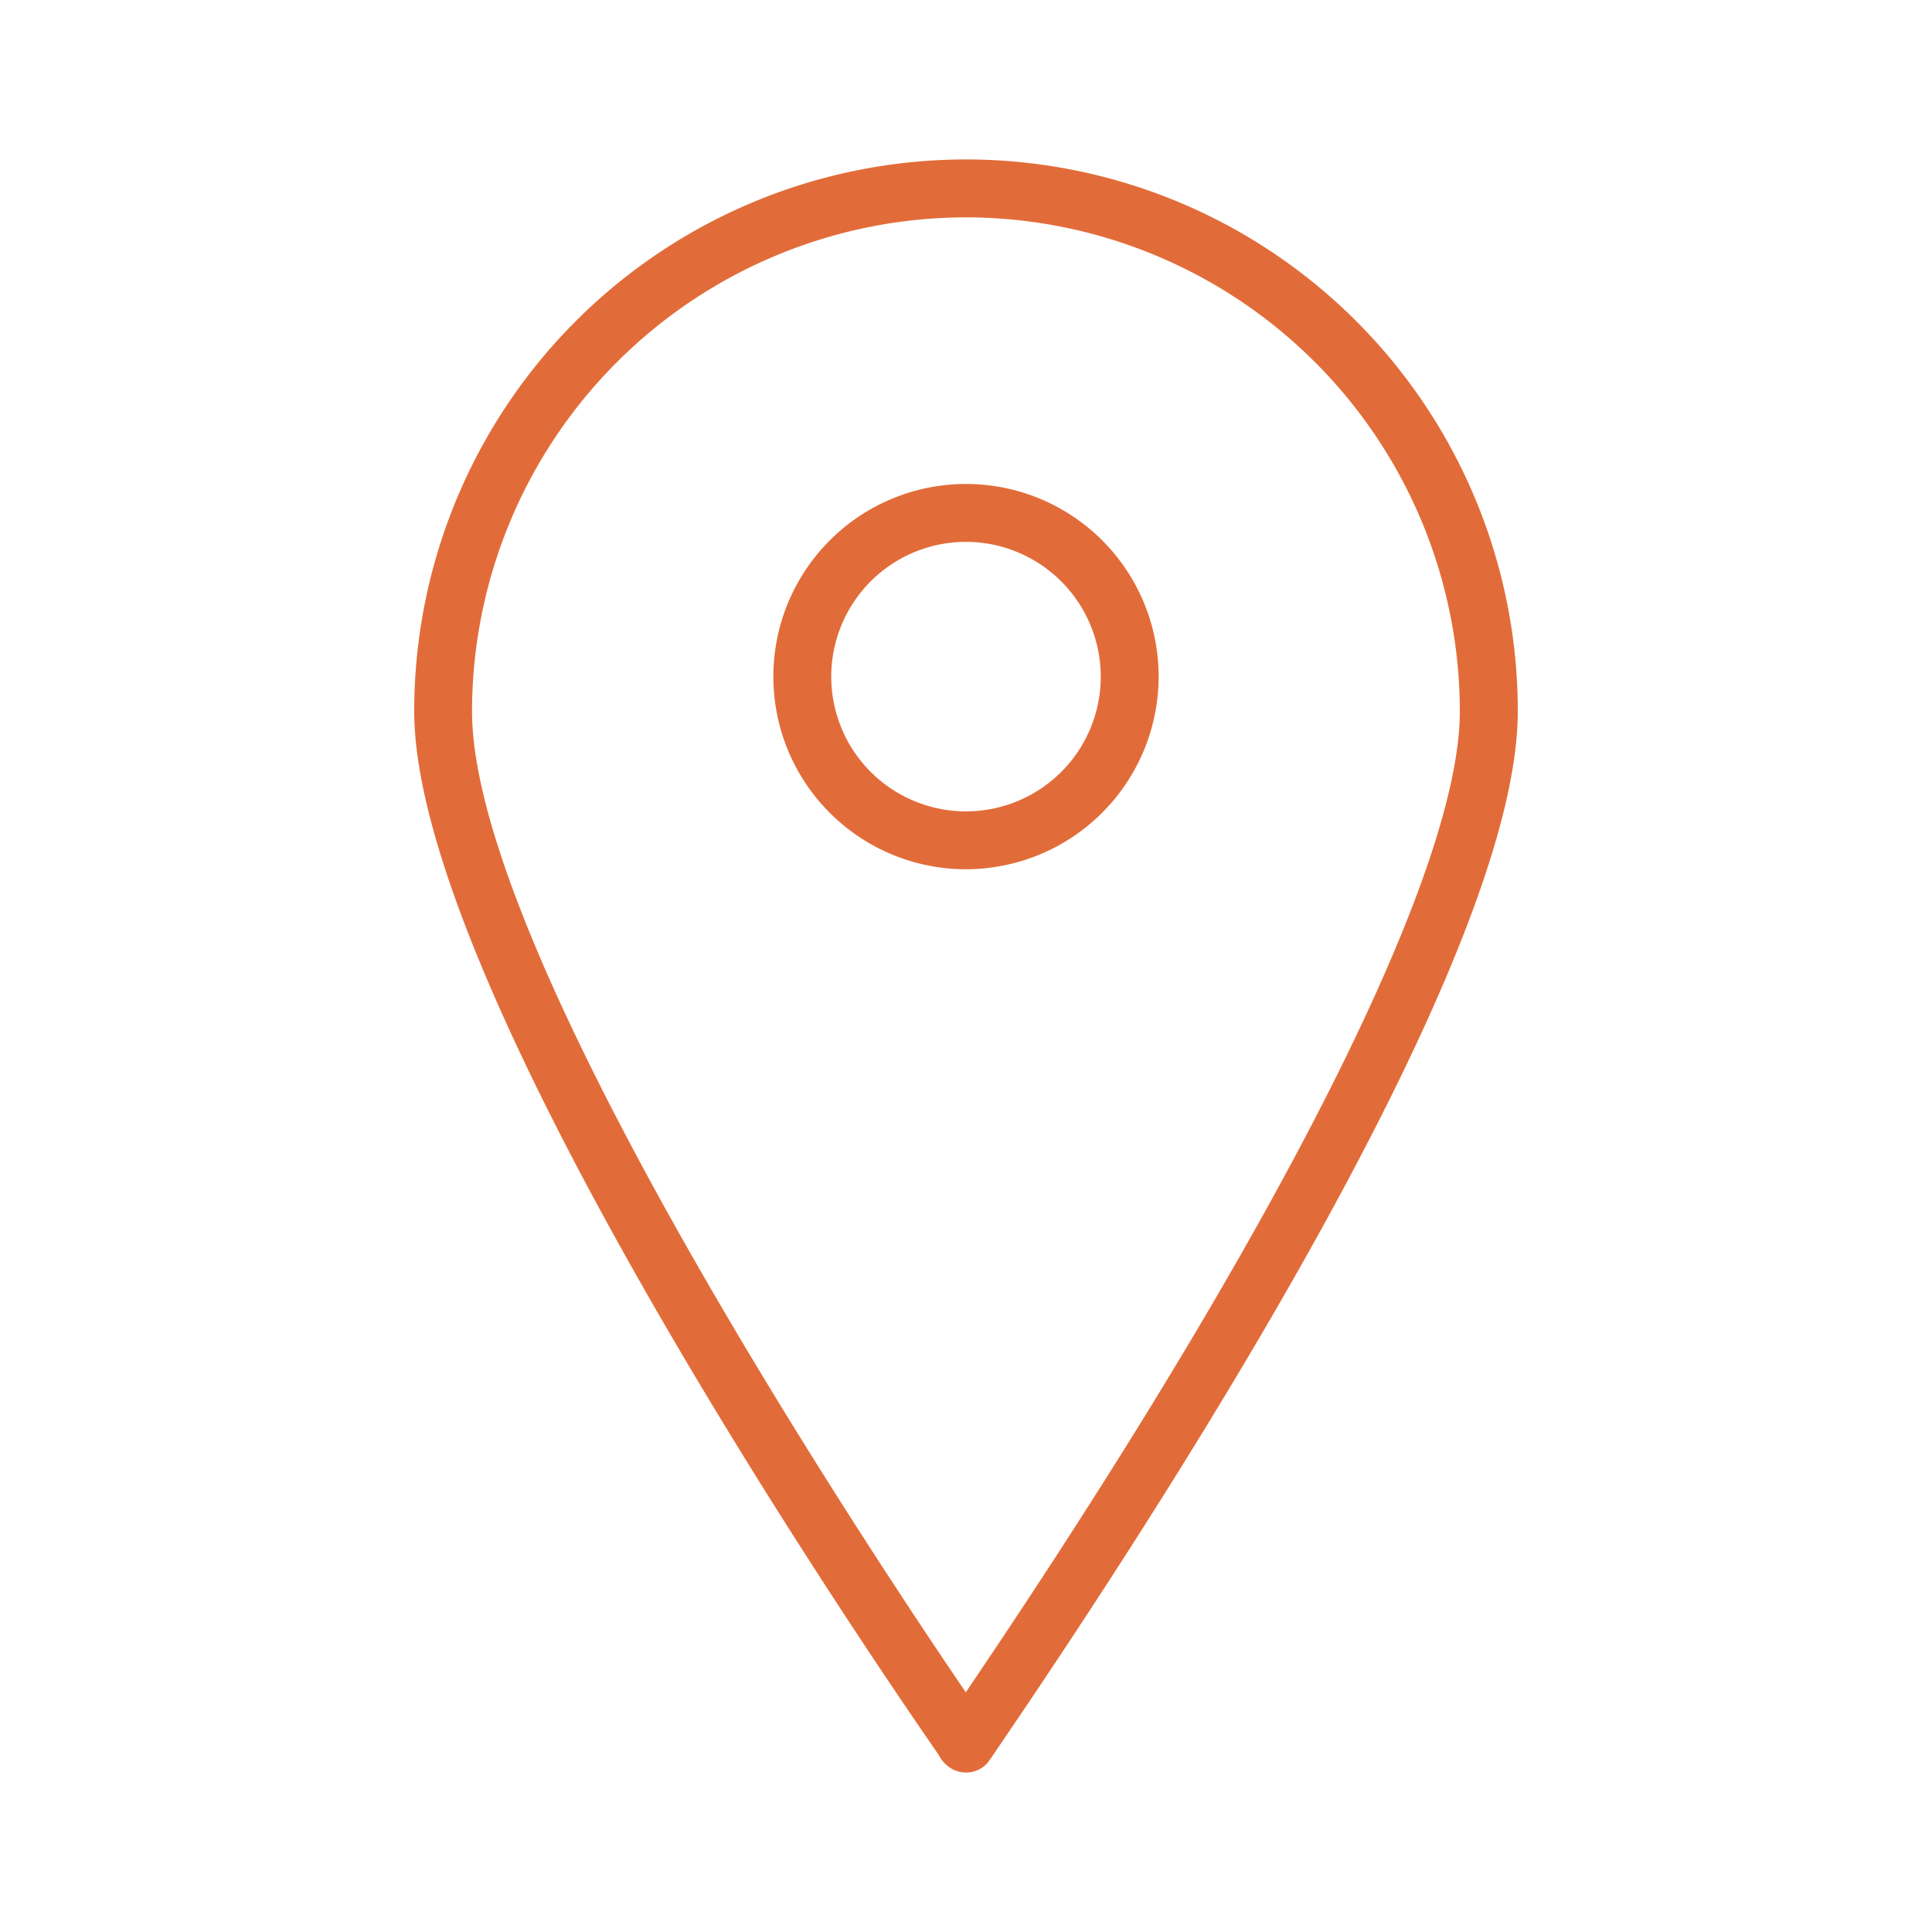 <svg id="a81e16b9-db9f-4191-b4b9-83ed4d55a766" data-name="レイヤー 1" xmlns="http://www.w3.org/2000/svg" viewBox="0 0 28 28"><path d="M14,25.689a.419.419,0,0,1-.27-.099.466.466,0,0,1-.124-.154c-1.395-2.016-7.603-11.206-7.603-15.128a7.997,7.997,0,1,1,15.994,0c0,3.445-4.698,10.859-7.499,14.972l-.139.205-.002-.002a.356.356,0,0,1-.072.094A.416.416,0,0,1,14,25.689Zm0-22.539a7.167,7.167,0,0,0-7.159,7.159c0,3.47,5.609,11.945,7.156,14.217,4.554-6.725,7.16-11.898,7.16-14.217A7.166,7.166,0,0,0,14,3.15Z" fill="#e26c39"/><path d="M14,12.598a2.792,2.792,0,1,1,2.792-2.792A2.796,2.796,0,0,1,14,12.598Zm0-4.745a1.953,1.953,0,1,0,1.953,1.953A1.956,1.956,0,0,0,14,7.853Z" fill="#e26c39"/></svg>